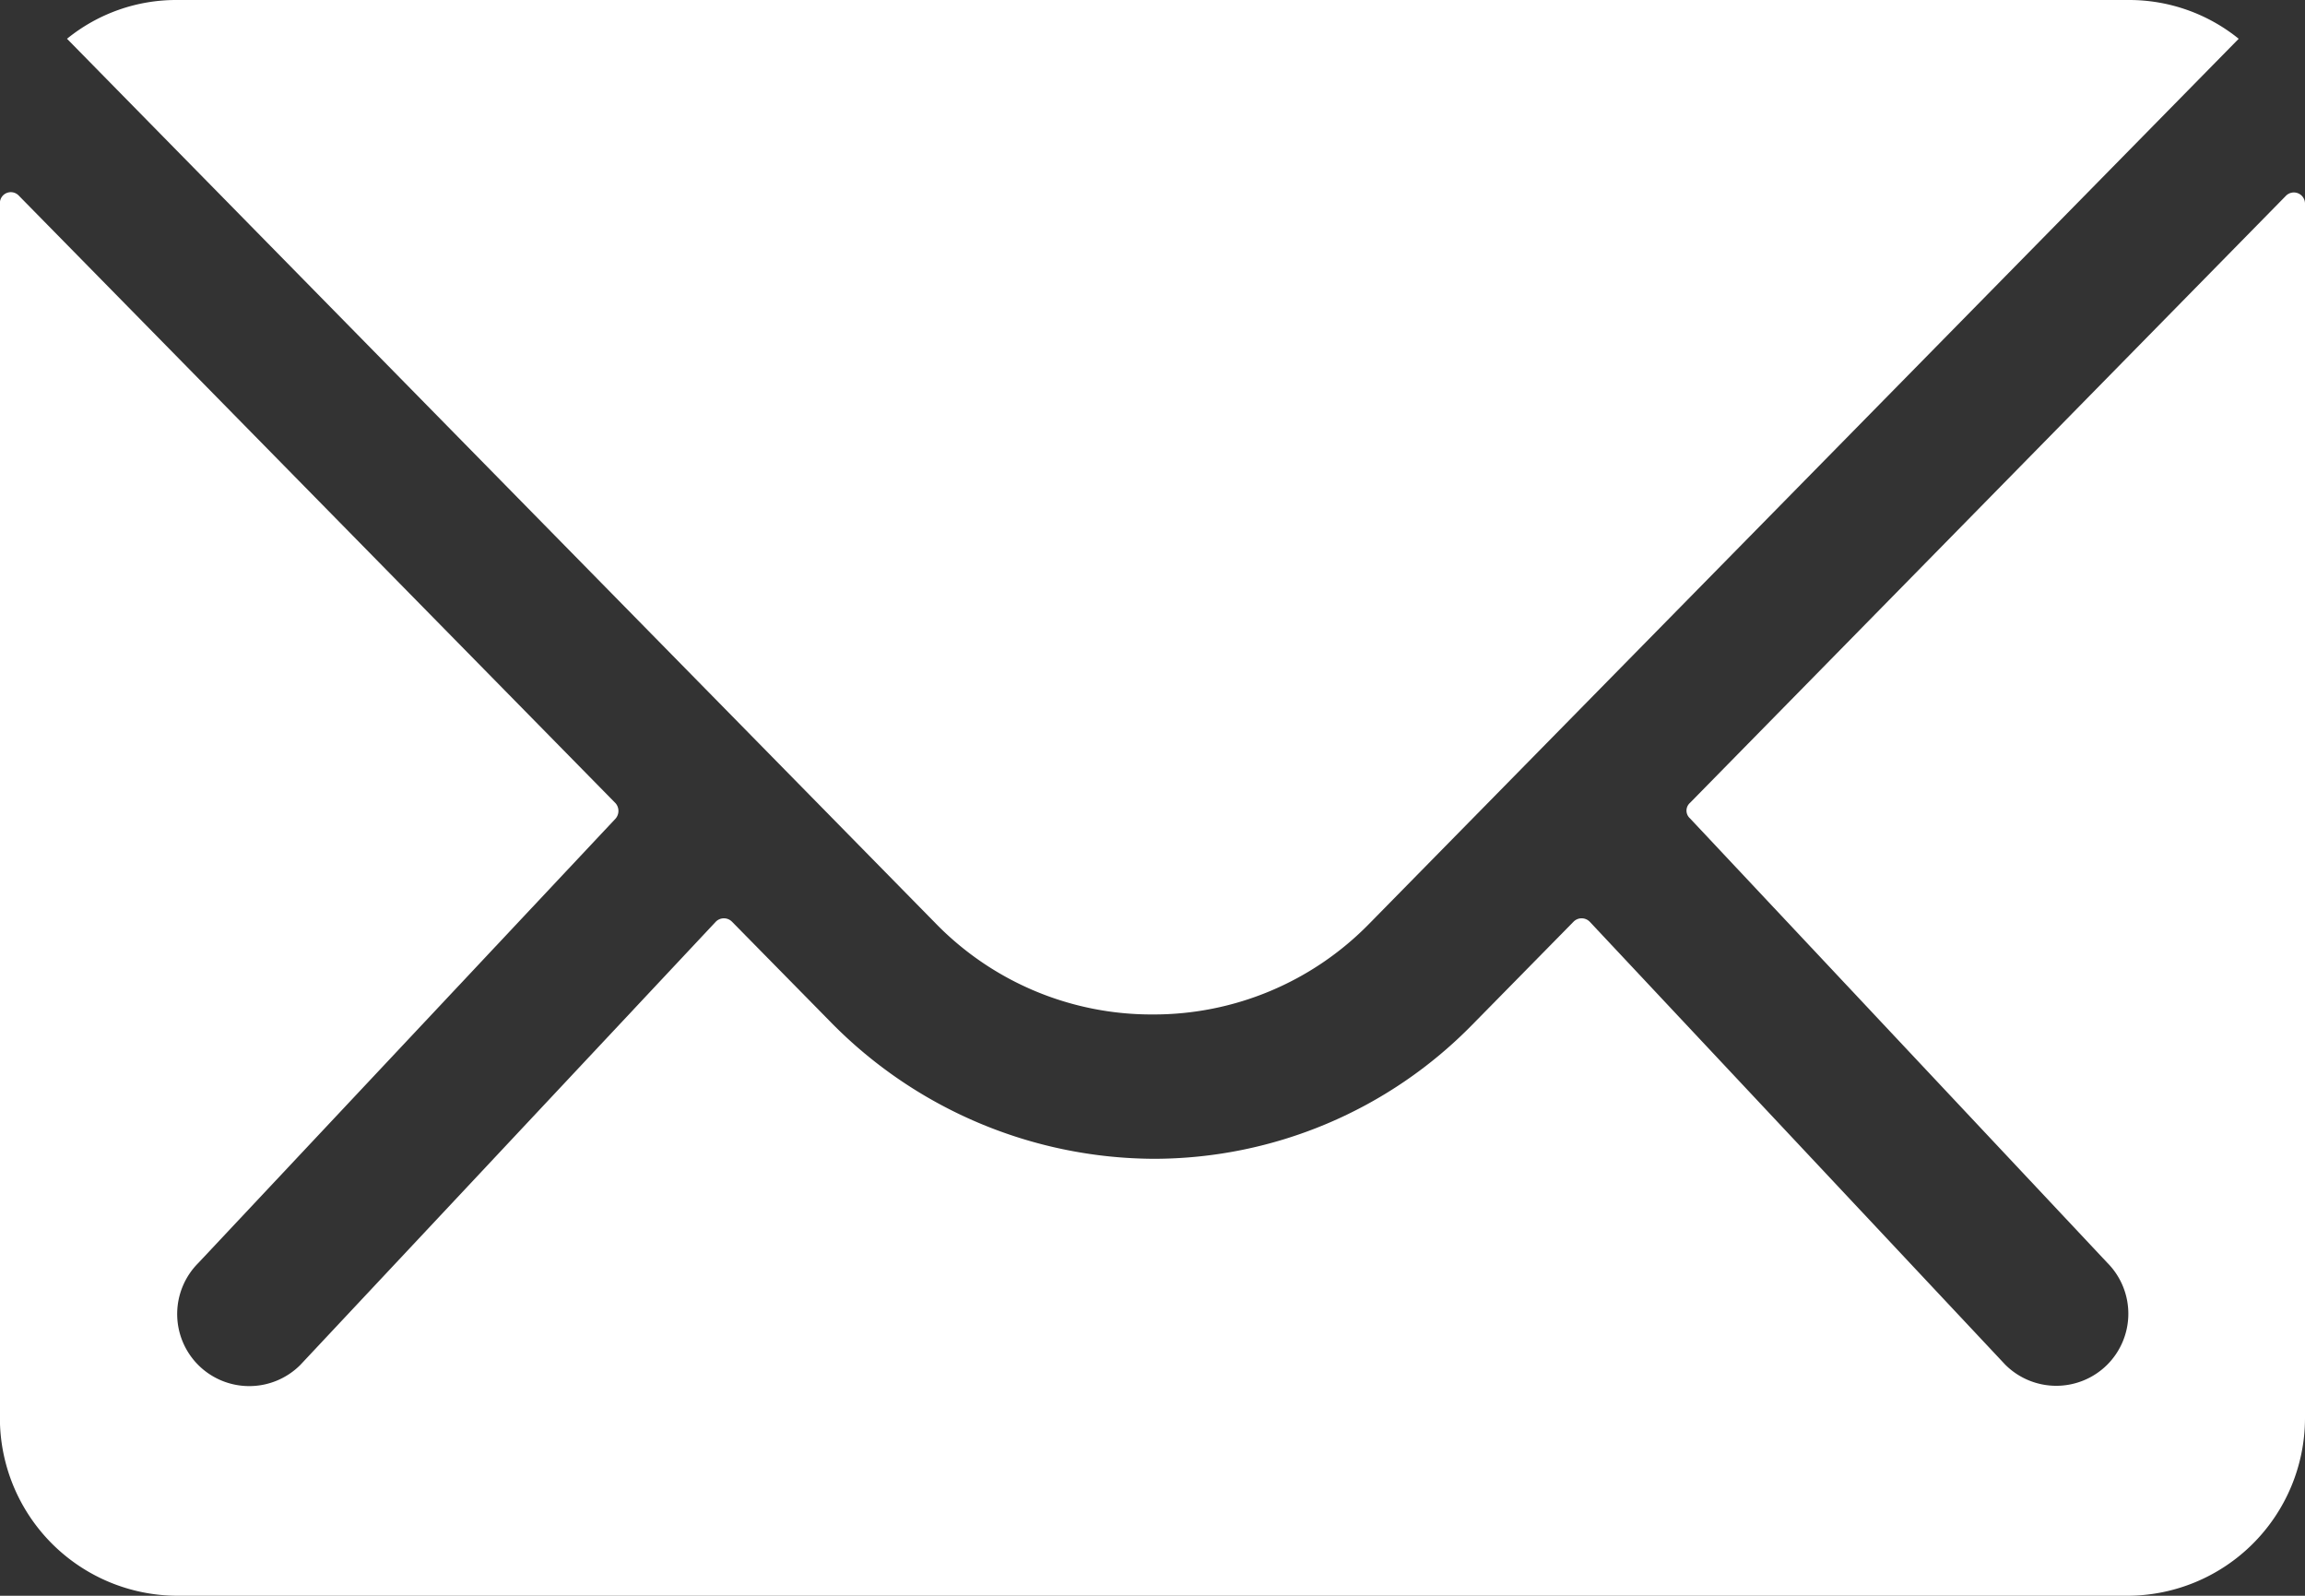 <svg id="envelop-white" xmlns="http://www.w3.org/2000/svg" width="22.356" height="15.477" viewBox="0 0 22.356 15.477">
  <rect x="0" y="0" width="22.356" height="15.477" fill="#333333" stroke="none"/>
  <path id="Path_6495" data-name="Path 6495" d="M26.861,14.358l-5.782,5.89a.1.1,0,0,0,0,.15l4.047,4.31a.7.7,0,0,1,0,.989.7.7,0,0,1-.989,0L20.106,21.4a.11.11,0,0,0-.156,0l-.983,1a4.327,4.327,0,0,1-3.085,1.3,4.414,4.414,0,0,1-3.149-1.338l-.946-.962a.11.11,0,0,0-.156,0L7.6,25.7a.7.7,0,0,1-.989,0,.7.7,0,0,1,0-.989l4.047-4.31a.114.114,0,0,0,0-.15L4.87,14.358a.106.106,0,0,0-.183.075V26.218a1.725,1.725,0,0,0,1.72,1.72H25.324a1.725,1.725,0,0,0,1.72-1.72V14.433A.108.108,0,0,0,26.861,14.358Z" transform="translate(-4.688 -12.461)" fill="#fff"/>
  <path id="Path_6496" data-name="Path 6496" d="M16.4,20.777a2.922,2.922,0,0,0,2.1-.881l8.432-8.582a1.689,1.689,0,0,0-1.064-.376H6.933a1.678,1.678,0,0,0-1.064.376L14.3,19.9A2.922,2.922,0,0,0,16.4,20.777Z" transform="translate(-5.219 -10.938)" fill="#fff"/>
</svg>
